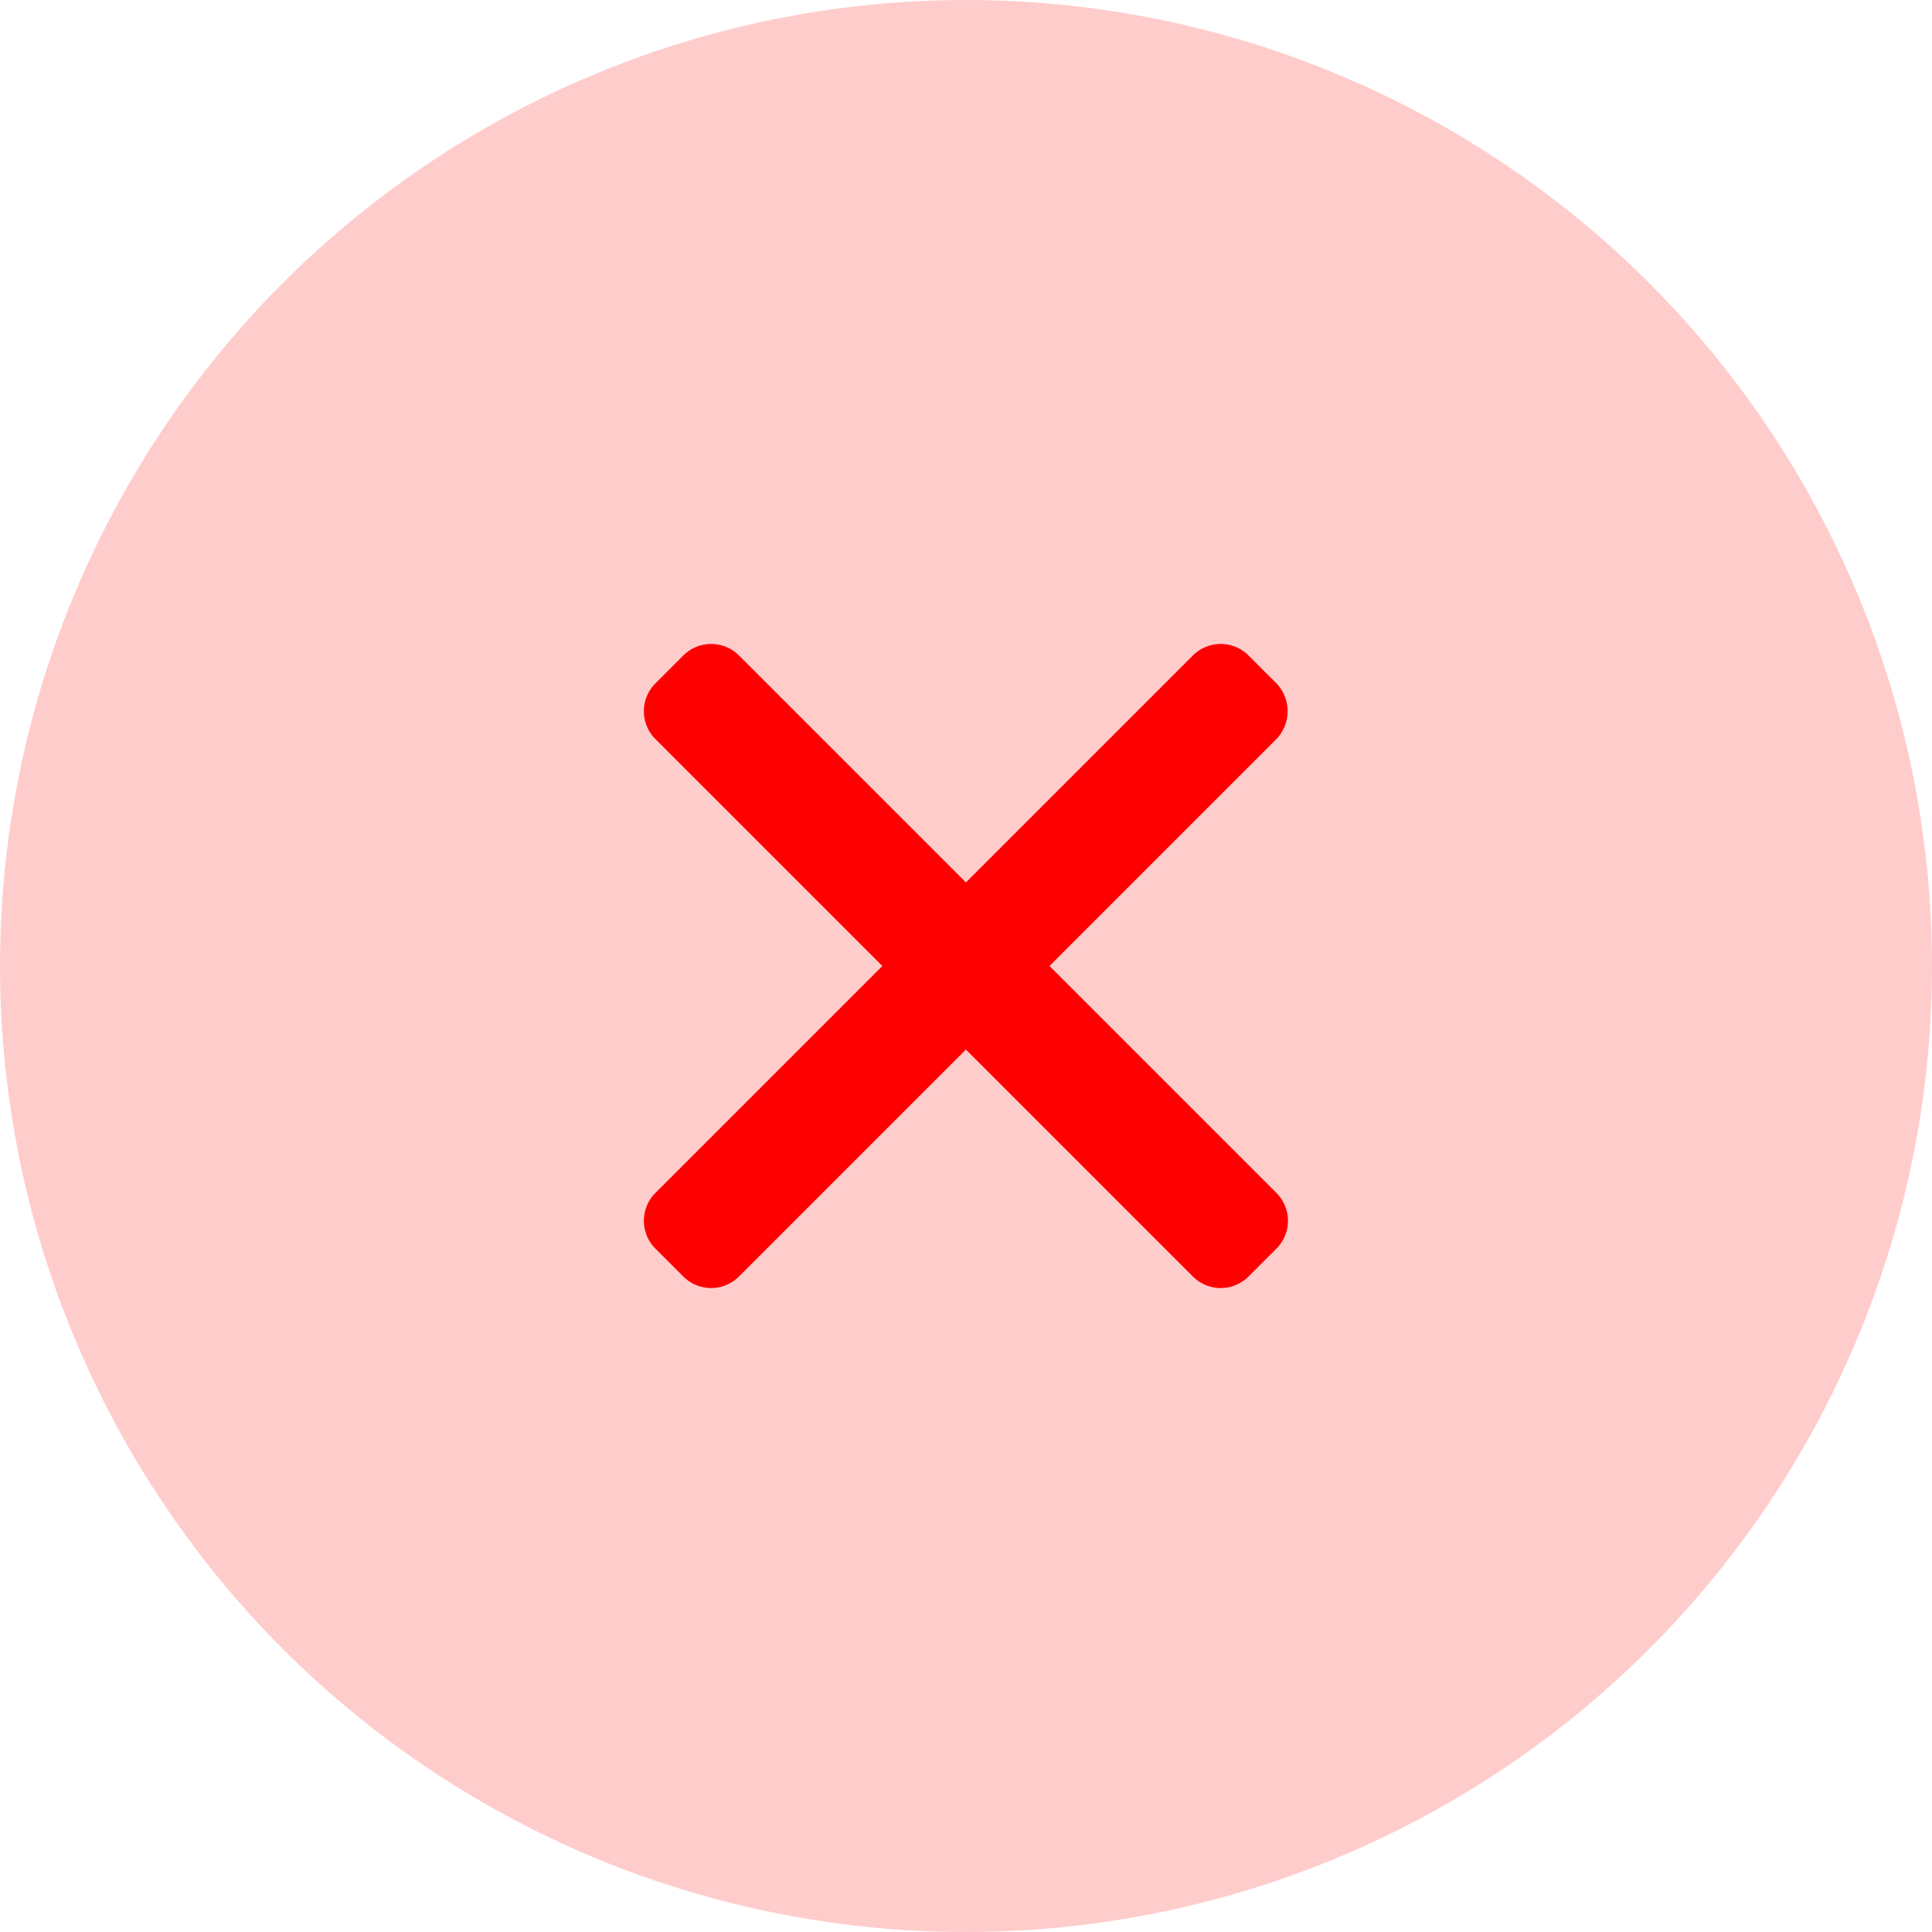 <svg xmlns="http://www.w3.org/2000/svg" width="24" height="24" viewBox="0 0 24 24">
  <g id="uncheck" transform="translate(-597 -481)">
    <circle id="Ellipse_4" data-name="Ellipse 4" cx="12" cy="12" r="12" transform="translate(597 481)" fill="rgba(255,0,0,0.2)"/>
    <path id="_1" data-name="1" d="M21.288,14.613l-2.819,2.819,2.819,2.819a.489.489,0,0,1,0,.692l-.346.346a.489.489,0,0,1-.692,0l-2.819-2.819-2.819,2.819a.489.489,0,0,1-.692,0l-.346-.346a.489.489,0,0,1,0-.692l2.819-2.819-2.819-2.819a.489.489,0,0,1,0-.692l.346-.346a.489.489,0,0,1,.692,0l2.819,2.819,2.819-2.819a.489.489,0,0,1,.692,0l.346.346a.5.5,0,0,1,0,.692Z" transform="translate(591.568 475.568)" fill="red"/>
  </g>
</svg>
